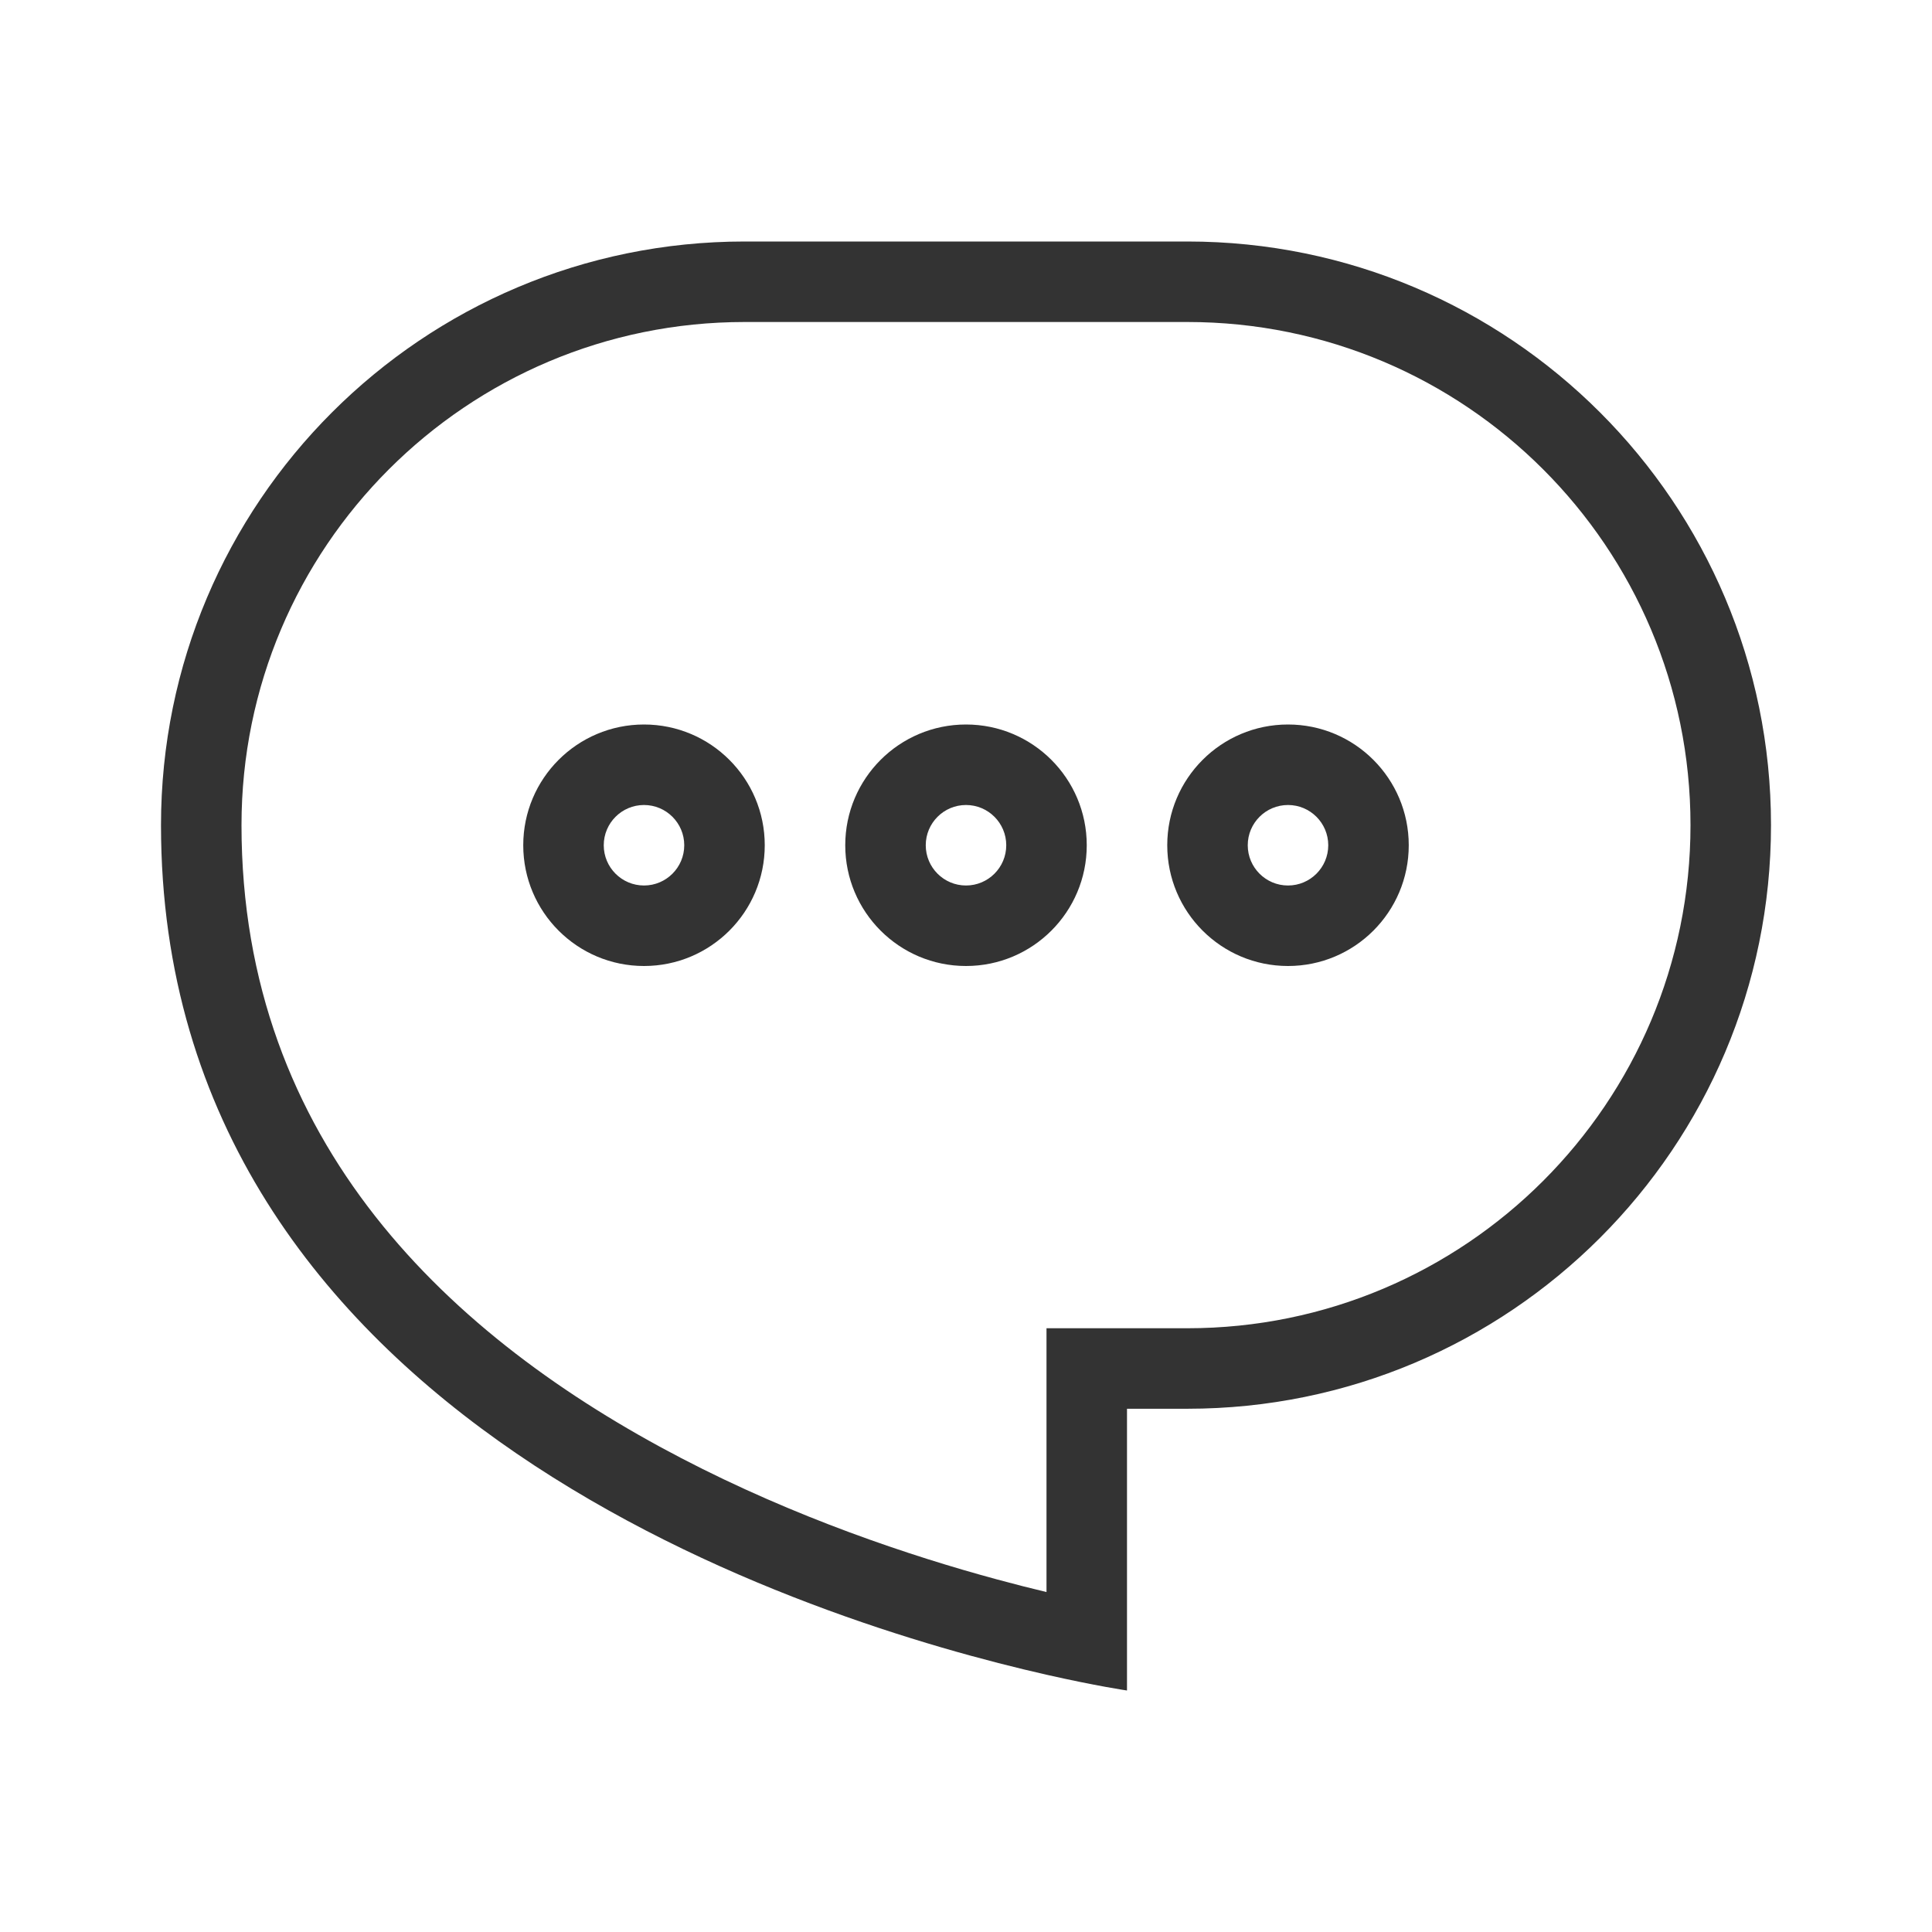 <?xml version="1.0" encoding="utf-8"?><!-- Uploaded to: SVG Repo, www.svgrepo.com, Generator: SVG Repo Mixer Tools -->
<svg width="800px" height="800px" viewBox="0 0 48 48" fill="none" xmlns="http://www.w3.org/2000/svg">
<path fill-rule="evenodd" clip-rule="evenodd" d="M26 33H29.5C36.404 33 42 27.404 42 20.5C42 13.596 36.404 8 29.5 8H18.5C11.596 8 6 13.596 6 20.5C6 28.415 11.217 33.254 16.924 36.226C19.759 37.703 22.614 38.657 24.773 39.241C25.215 39.361 25.626 39.465 26 39.554V33ZM28 42C28 42 27.244 41.89 26 41.608C20.236 40.301 4 35.305 4 20.5C4 12.492 10.492 6 18.5 6H29.5C37.508 6 44 12.492 44 20.5C44 28.508 37.508 35 29.5 35H28V42Z" fill="#333333"/>
<path fill-rule="evenodd" clip-rule="evenodd" d="M24 22C24.552 22 25 21.552 25 21C25 20.448 24.552 20 24 20C23.448 20 23 20.448 23 21C23 21.552 23.448 22 24 22ZM24 24C25.657 24 27 22.657 27 21C27 19.343 25.657 18 24 18C22.343 18 21 19.343 21 21C21 22.657 22.343 24 24 24Z" fill="#333333"/>
<path fill-rule="evenodd" clip-rule="evenodd" d="M32 22C32.552 22 33 21.552 33 21C33 20.448 32.552 20 32 20C31.448 20 31 20.448 31 21C31 21.552 31.448 22 32 22ZM32 24C33.657 24 35 22.657 35 21C35 19.343 33.657 18 32 18C30.343 18 29 19.343 29 21C29 22.657 30.343 24 32 24Z" fill="#333333"/>
<path fill-rule="evenodd" clip-rule="evenodd" d="M16 22C16.552 22 17 21.552 17 21C17 20.448 16.552 20 16 20C15.448 20 15 20.448 15 21C15 21.552 15.448 22 16 22ZM16 24C17.657 24 19 22.657 19 21C19 19.343 17.657 18 16 18C14.343 18 13 19.343 13 21C13 22.657 14.343 24 16 24Z" fill="#333333"/>
</svg>